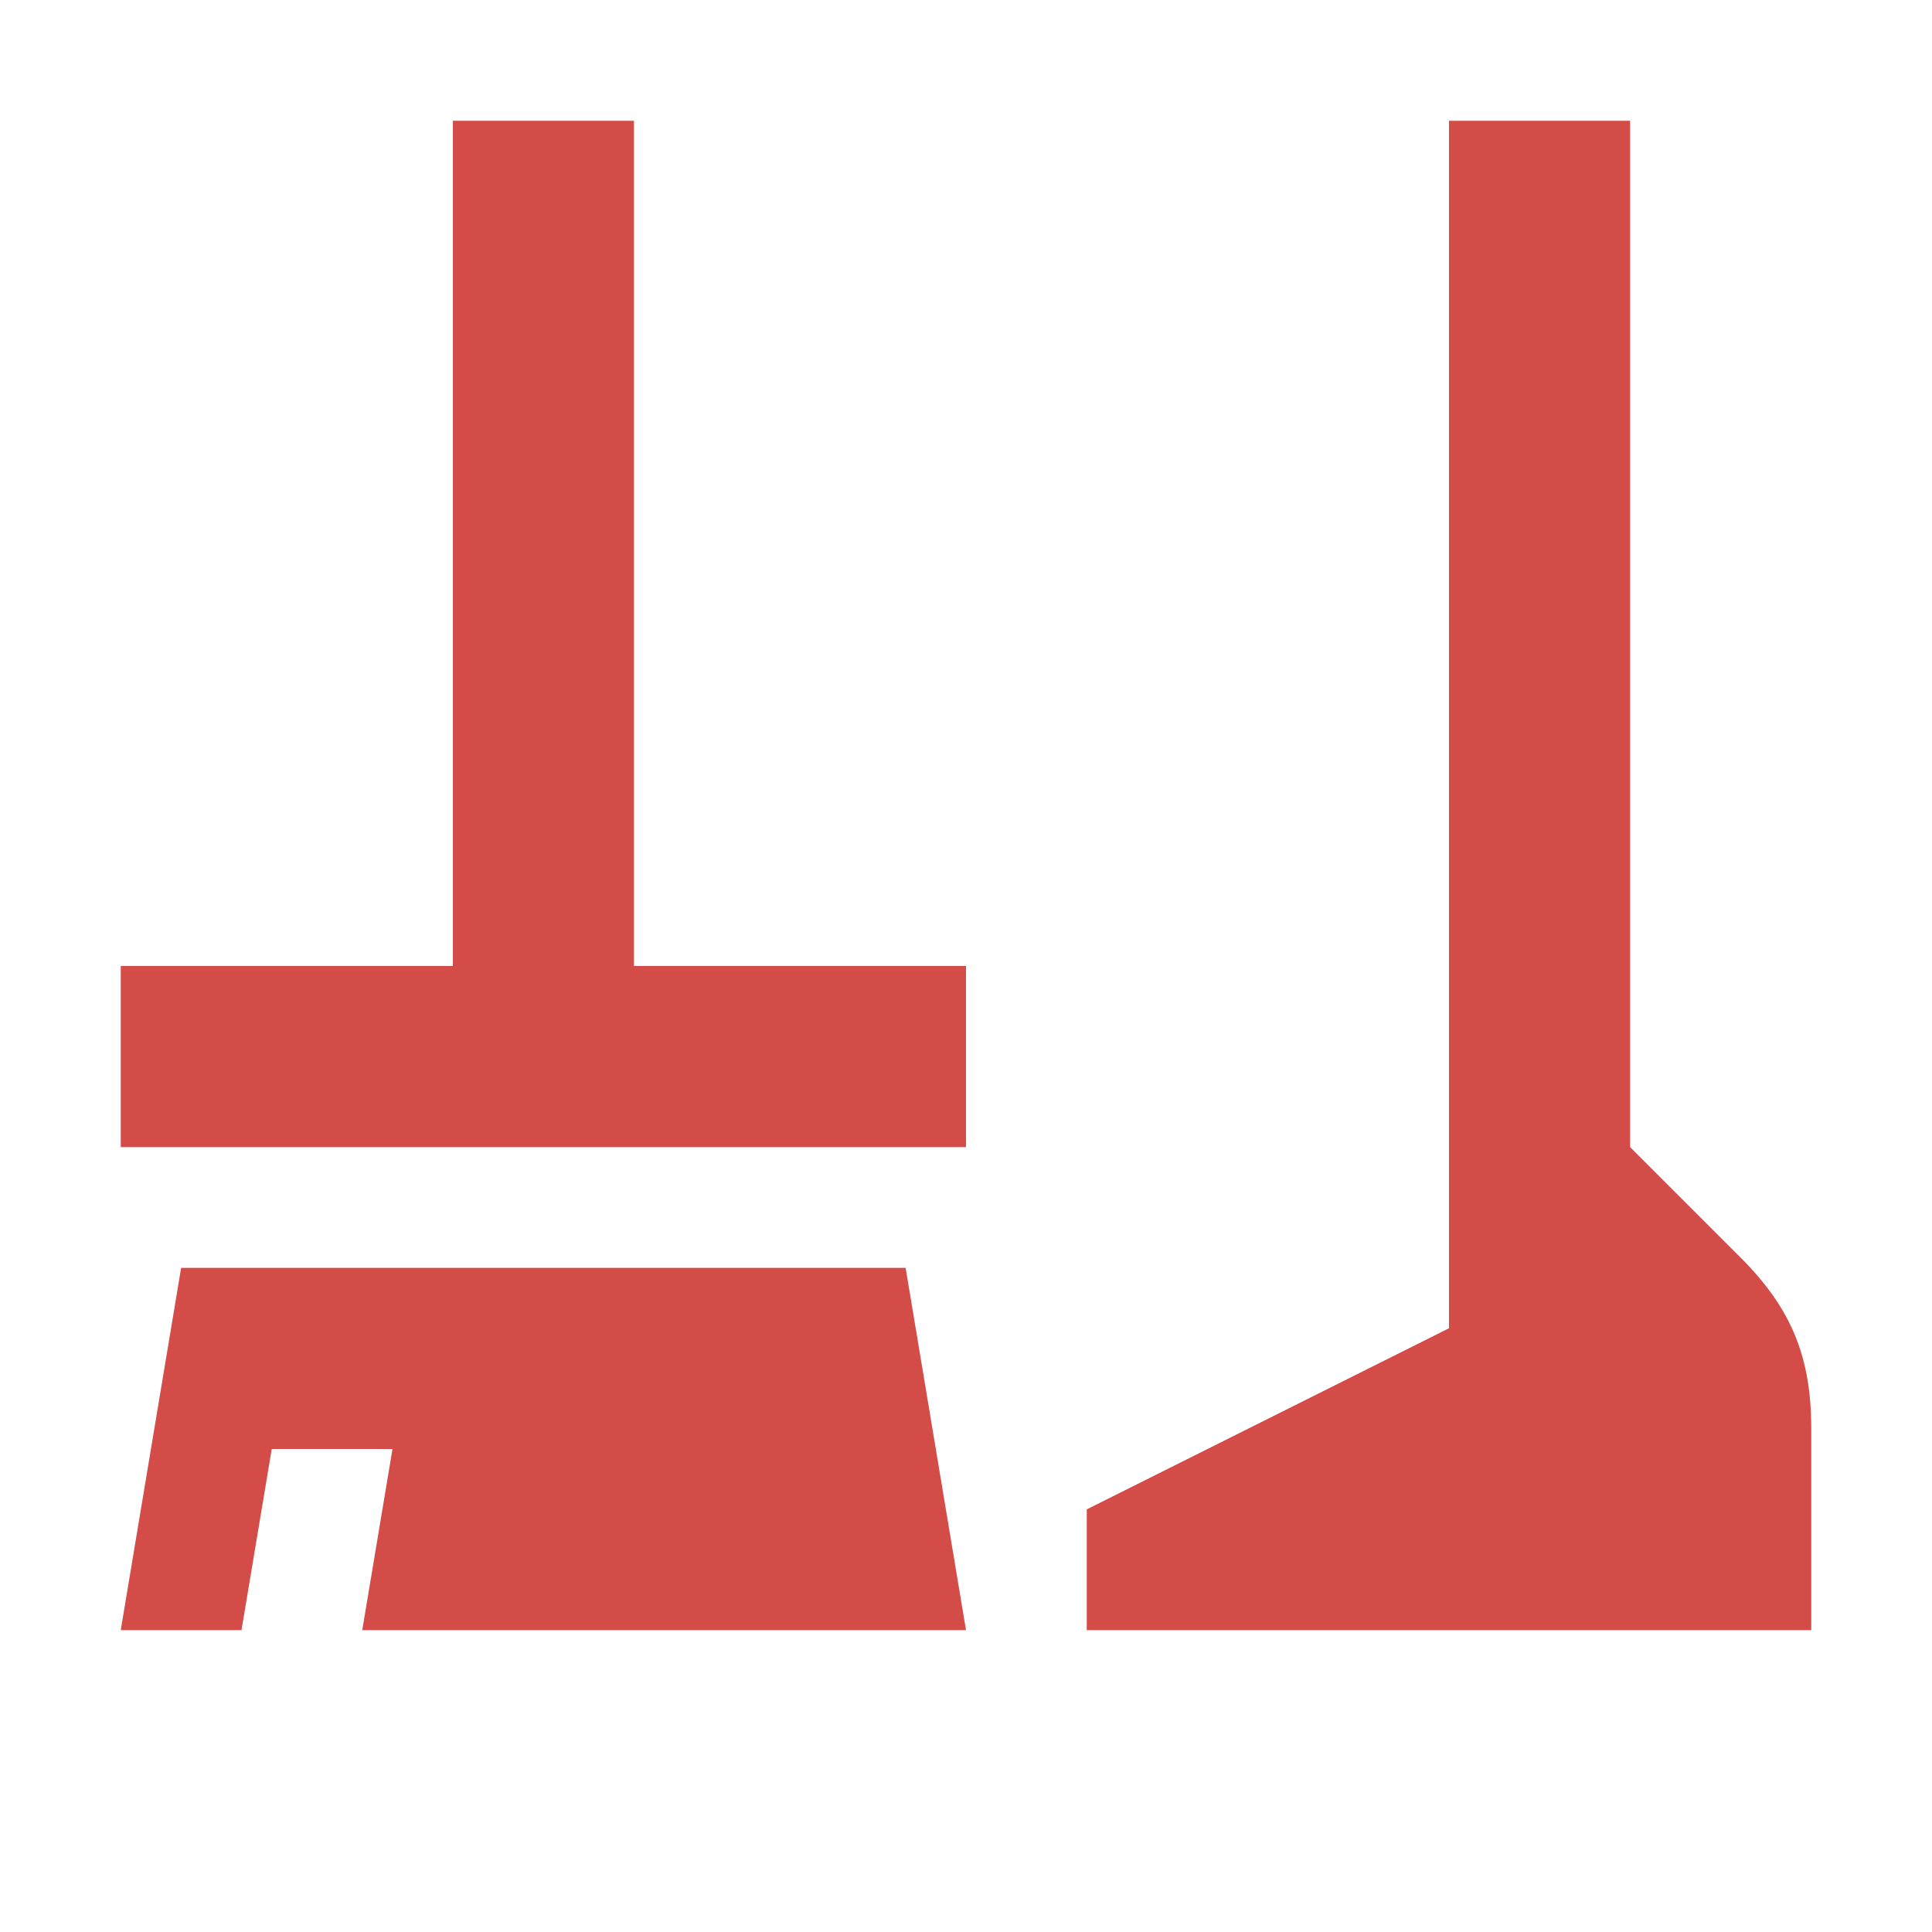 <svg xmlns="http://www.w3.org/2000/svg" viewBox="0 0 20 20" fill="#D44C47"><path d="M18.75 14.784v2.091h-7.5v-1.25L15 13.75V1.25h1.875v10.625l1.144 1.144c.525.525.731 1.028.731 1.768zM1.875 13.125l-.625 3.75H2.5L2.813 15h1.25l-.313 1.875H10l-.625-3.75zM6.563 1.25H4.688V10H1.25v1.875H10V10H6.563z" fill="#D44C47"></path></svg>